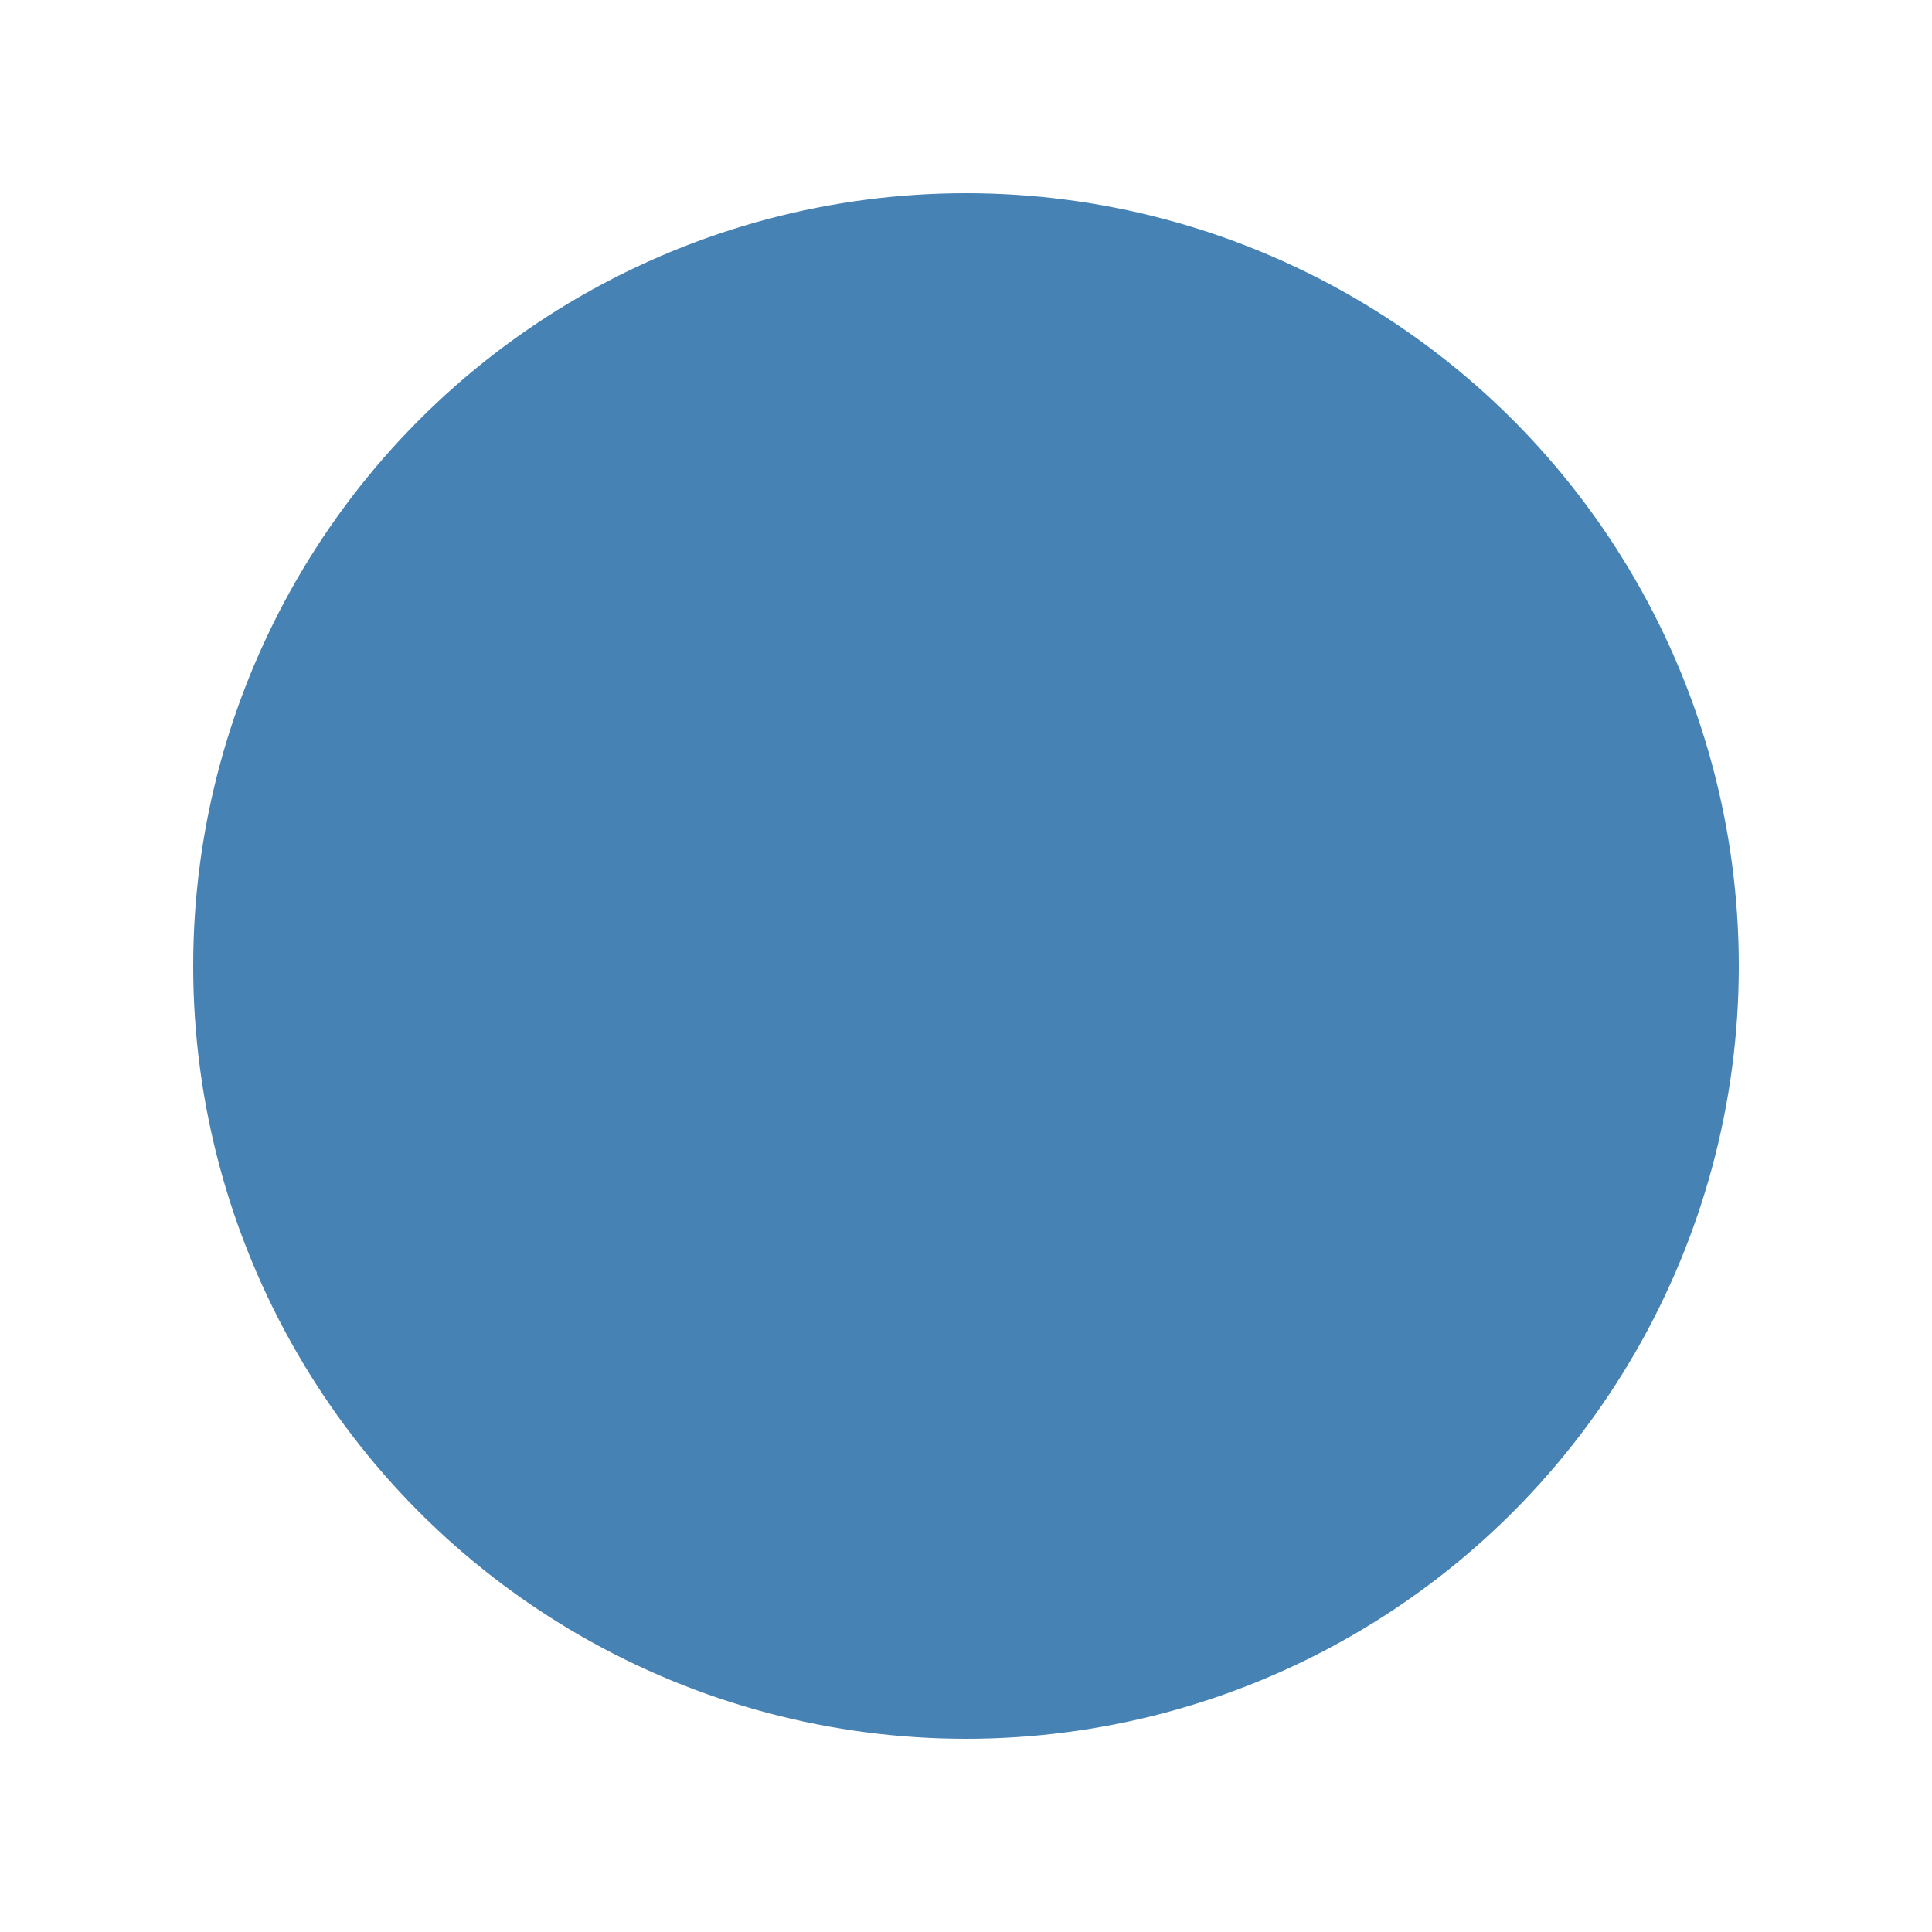 <?xml version="1.0" encoding="UTF-8"?><!-- Generator: xmCHART 5.0.11 - https://www.x2max.com --><svg width="100px" height="100px" viewBox="0 0 100 100" version="1.1" baseProfile="full" xmlns="http://www.w3.org/2000/svg" xmlns:xlink="http://www.w3.org/1999/xlink" xmlns:ev="http://www.w3.org/2001/xml-events"><defs><clipPath id="clip_path_1"><rect width="100" height="100"/></clipPath></defs><g style="clip-path:url(#clip_path_1)"><circle id="elem_1" cx="50" cy="50" r="40" style="fill:#4682b4"/></g></svg>